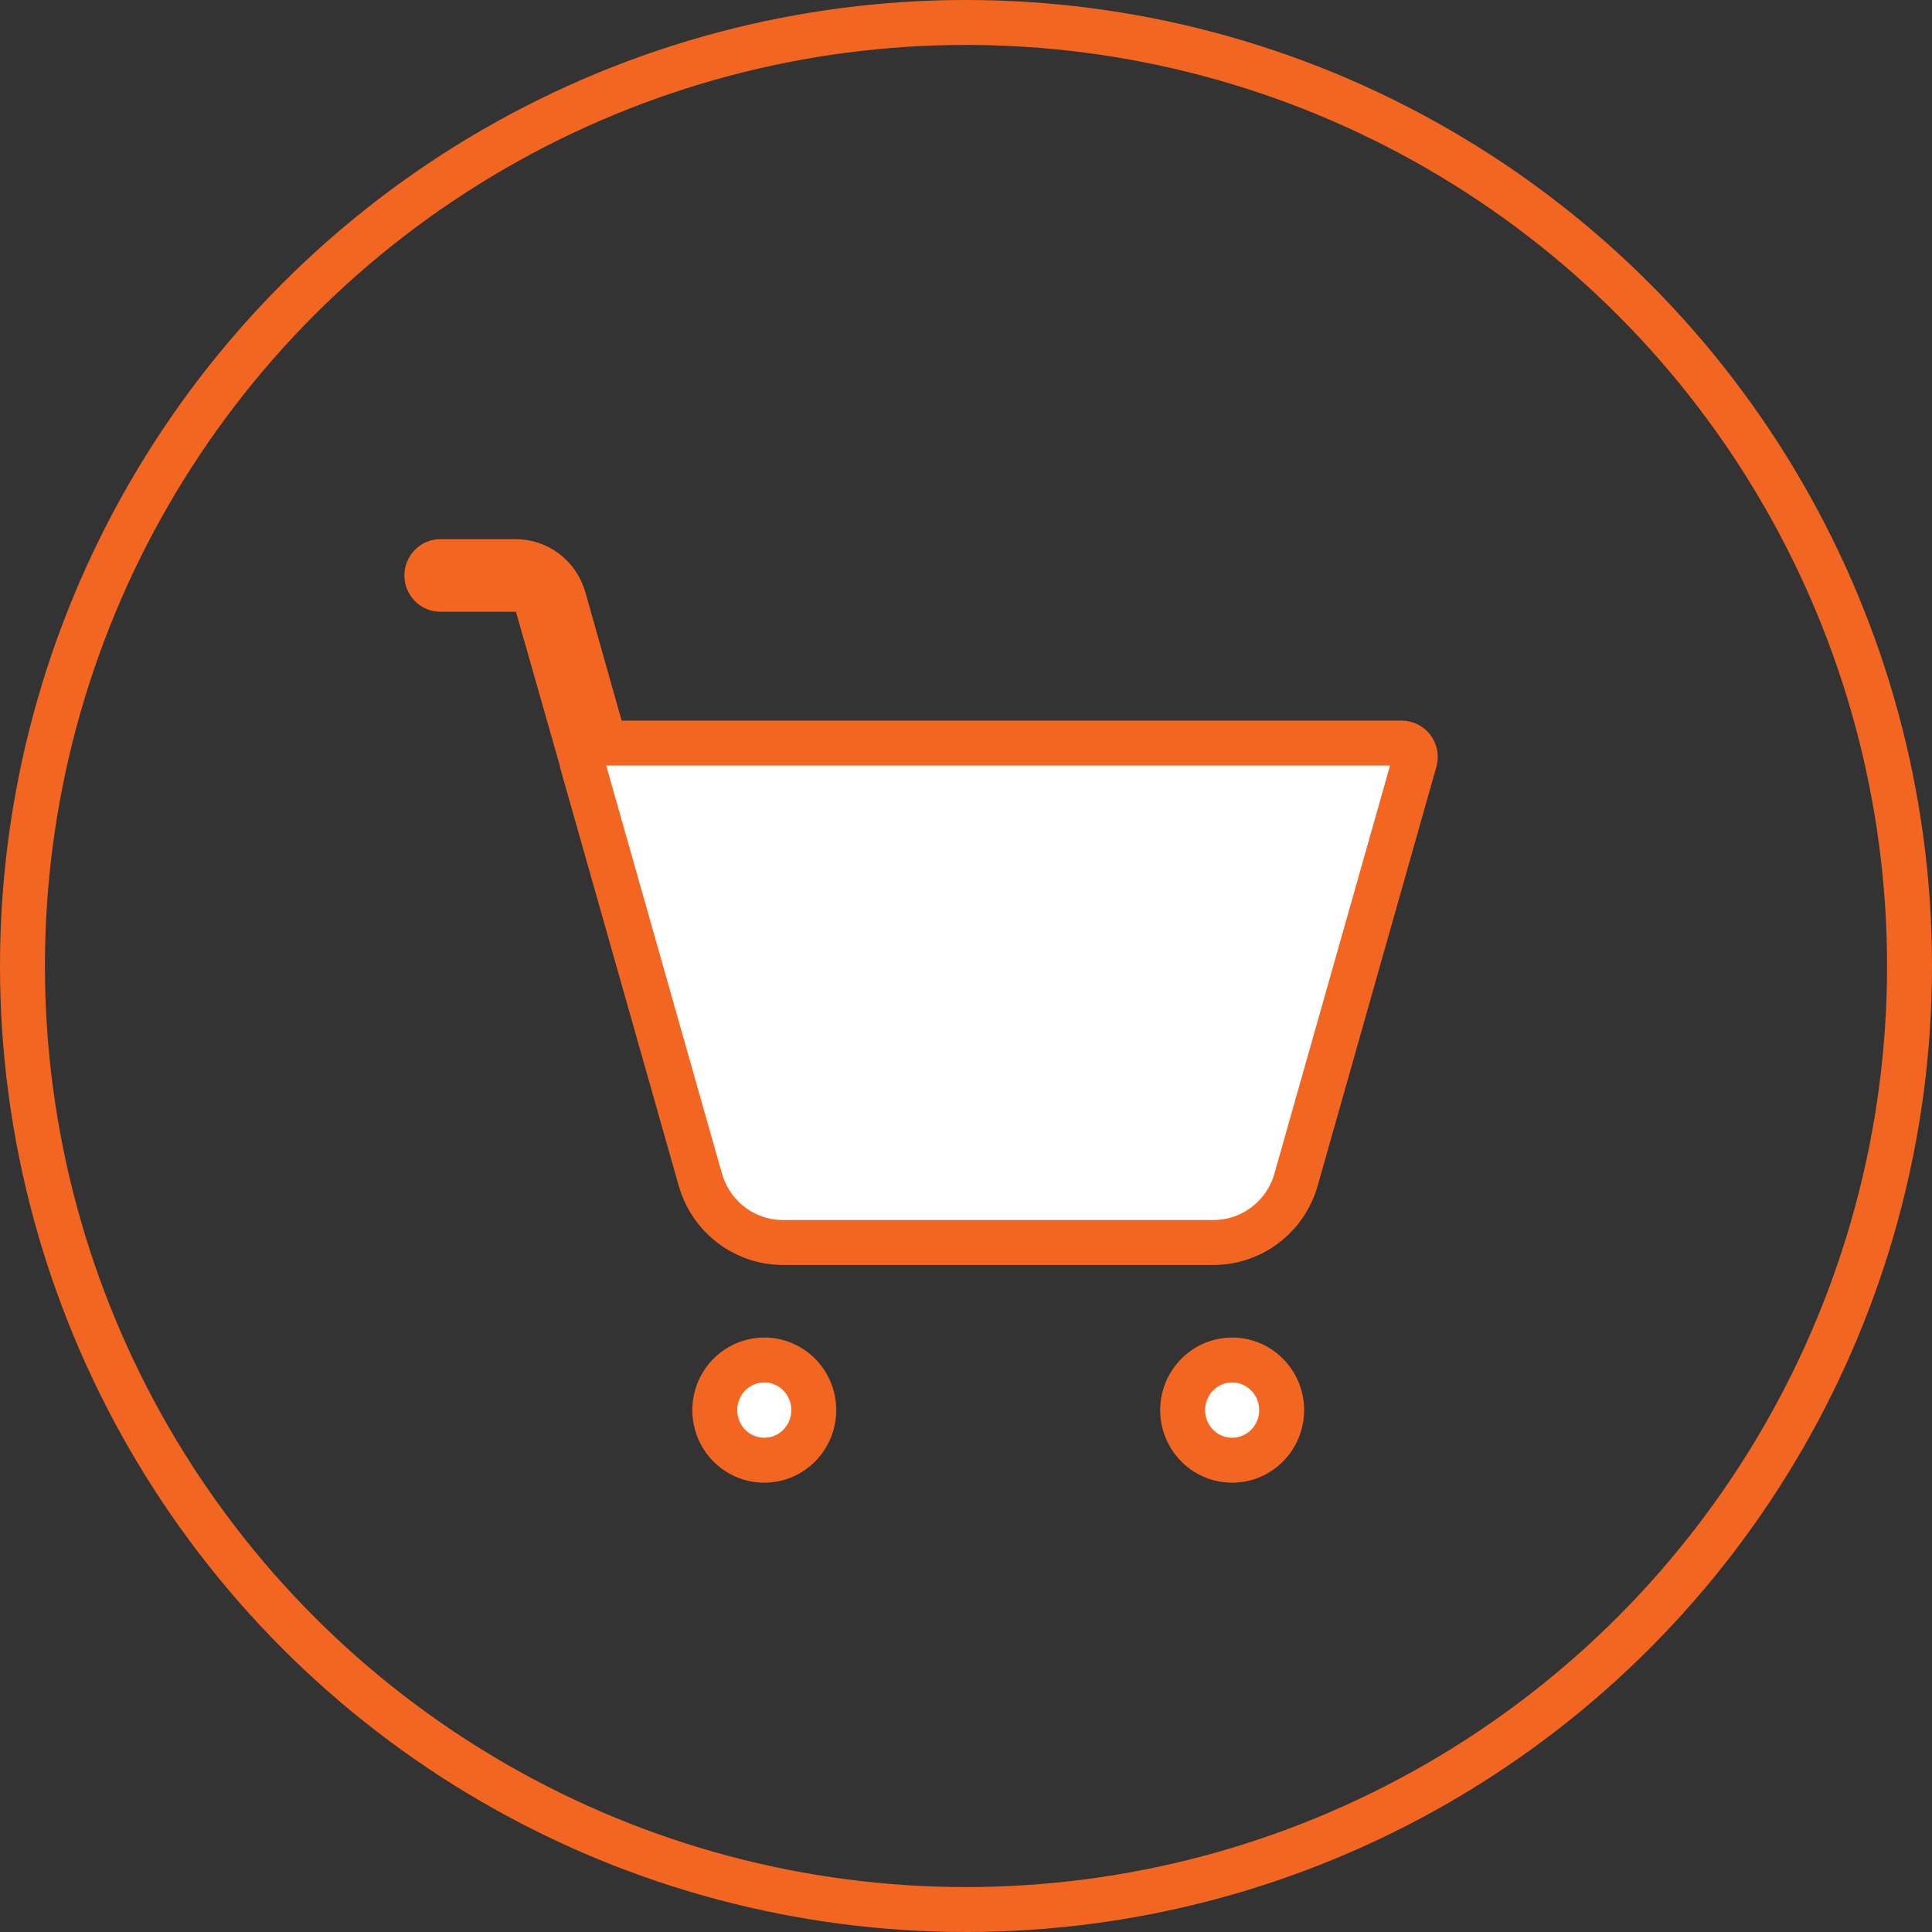 <svg width="43" height="43" viewBox="0 0 43 43" fill="none" xmlns="http://www.w3.org/2000/svg">
<rect x="0" y="0" width="43" height="43" fill="#333333" stroke="none"/>
<circle cx="21.5" cy="21.5" r="21" stroke="#F36621"/>
<path d="M13.355 16.175L13.458 16.538H13.836H31.196C31.243 16.539 31.289 16.55 31.331 16.571C31.373 16.592 31.41 16.623 31.439 16.661C31.467 16.699 31.486 16.743 31.495 16.79C31.503 16.837 31.501 16.886 31.488 16.932L28.845 26.259C28.845 26.259 28.845 26.26 28.845 26.26C28.73 26.662 28.488 27.015 28.157 27.266C27.827 27.517 27.425 27.653 27.012 27.654C27.012 27.654 27.012 27.654 27.012 27.654H17.422C17.422 27.654 17.422 27.654 17.421 27.654C17.009 27.653 16.607 27.517 16.276 27.266C15.946 27.015 15.704 26.662 15.589 26.26C15.588 26.26 15.588 26.259 15.588 26.259L12.964 17.009V16.988L12.945 16.921L11.964 13.478L11.861 13.115H11.483H9.801C9.723 13.115 9.646 13.084 9.59 13.027C9.533 12.969 9.5 12.891 9.5 12.808C9.5 12.725 9.533 12.646 9.59 12.589C9.646 12.531 9.723 12.5 9.801 12.5H11.482C11.721 12.501 11.953 12.58 12.145 12.725C12.336 12.871 12.477 13.075 12.544 13.309C12.544 13.309 12.545 13.309 12.545 13.31L13.355 16.175ZM28.526 31.385C28.526 31.606 28.46 31.822 28.339 32.006C28.217 32.189 28.045 32.332 27.844 32.416C27.643 32.5 27.422 32.521 27.209 32.479C26.996 32.436 26.8 32.331 26.646 32.175C26.491 32.019 26.386 31.82 26.343 31.603C26.3 31.386 26.322 31.161 26.406 30.956C26.49 30.752 26.632 30.578 26.813 30.456C26.994 30.334 27.206 30.269 27.424 30.269C27.715 30.269 27.994 30.386 28.201 30.594C28.409 30.803 28.526 31.087 28.526 31.385ZM16.4 30.456C16.581 30.334 16.793 30.269 17.01 30.269C17.301 30.269 17.581 30.386 17.788 30.594C17.995 30.803 18.112 31.087 18.112 31.385C18.112 31.606 18.047 31.822 17.925 32.006C17.804 32.189 17.631 32.332 17.431 32.416C17.23 32.5 17.009 32.521 16.796 32.479C16.583 32.436 16.387 32.331 16.232 32.175C16.078 32.019 15.972 31.82 15.93 31.603C15.887 31.386 15.909 31.161 15.993 30.956C16.077 30.752 16.218 30.578 16.4 30.456Z" fill="white" stroke="#F36621"/>
</svg>
